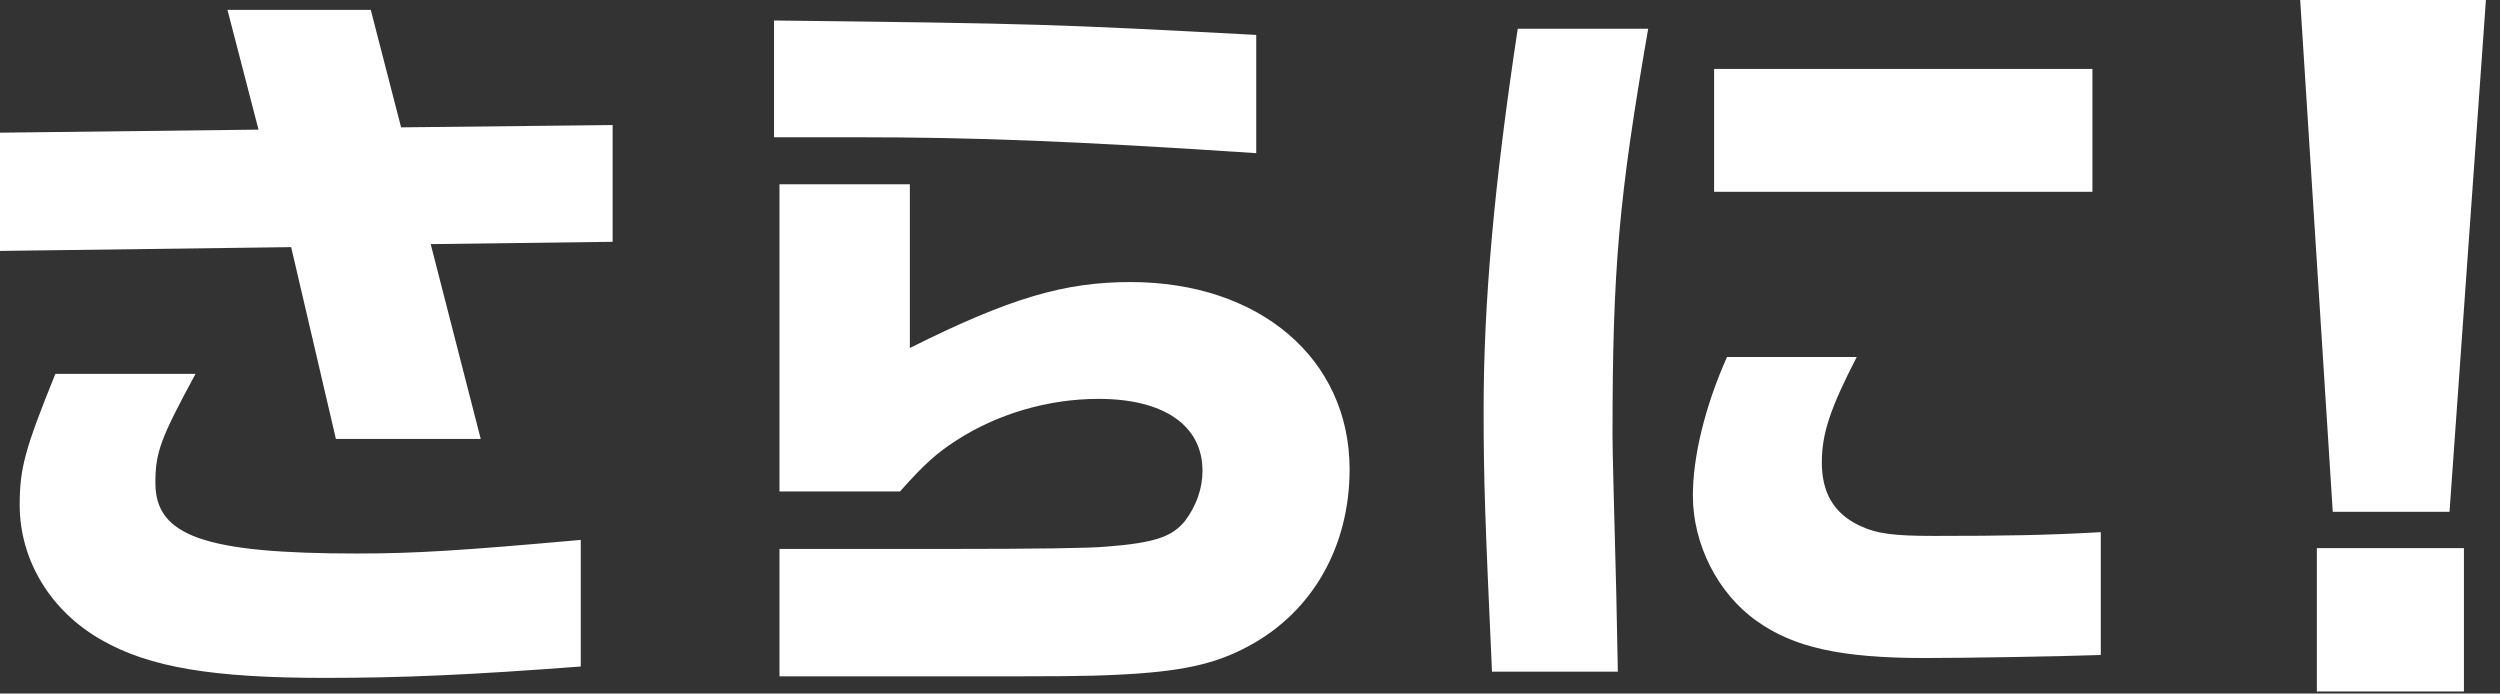 <svg width="155" height="43" viewBox="0 0 155 43" fill="none" xmlns="http://www.w3.org/2000/svg">
<rect x="0" y="0" width="155" height="43" fill="#333333" stroke="none"/>
<path d="M152.764 42.87H143.645V33.984H152.764V42.87ZM12.123 23.18C9.964 27.172 9.634 28.016 9.634 29.946C9.634 33.236 12.69 34.318 22.14 34.318C25.759 34.318 28.672 34.13 36.007 33.474V41.323C29.19 41.841 25.006 42.029 20.12 42.029C13.165 42.029 9.262 41.373 6.299 39.681C3.148 37.896 1.221 34.744 1.221 31.312C1.221 29.01 1.551 27.835 3.432 23.18H12.123ZM56.411 21.575C62.617 18.474 65.999 17.487 70.091 17.487C78.082 17.487 83.675 22.236 83.675 29.099C83.675 33.892 81.371 37.934 77.422 40.053C75.353 41.181 73.238 41.65 69.196 41.838C67.224 41.934 65.719 41.934 58.81 41.934H48.328V34.038L48.32 34.034H58.757C64.271 34.034 67.547 33.987 68.583 33.893C71.592 33.658 72.671 33.282 73.473 32.296C74.179 31.356 74.555 30.273 74.555 29.194C74.555 26.373 72.156 24.73 68.114 24.73C64.963 24.73 61.815 25.671 59.278 27.317C58.104 28.07 57.305 28.776 55.801 30.469H48.328V11.423H56.411V21.575ZM102.187 1.784C100.352 12.363 99.976 16.685 99.976 27.025C99.976 27.778 100.054 31.037 100.21 36.802L100.306 41.642H92.503C92.081 32.334 91.984 29.797 91.984 25.425C91.984 18.704 92.641 11.415 94.1 1.781H102.183L102.187 1.784ZM115.114 22.139C113.468 25.336 112.953 26.887 112.953 28.672C112.953 30.552 113.705 31.823 115.256 32.571C116.338 33.09 117.371 33.227 119.908 33.227C124.28 33.227 126.96 33.182 130.249 32.994V40.609C127.616 40.705 121.647 40.797 119.344 40.797C114.128 40.797 111.21 40.141 108.907 38.494C106.509 36.801 104.958 33.746 104.958 30.737C104.958 28.292 105.711 25.191 107.073 22.136H115.11L115.114 22.139ZM151.87 31.731H144.631L142.611 0H154.127L151.87 31.731ZM24.868 7.896L37.983 7.753V14.992L26.703 15.135L29.805 27.214H20.826L18.052 15.322L0 15.557V8.226L16.028 8.037L14.102 0.61H22.987L24.868 7.896ZM12.129 23.18H12.123C12.124 23.178 12.124 23.177 12.125 23.176L12.129 23.18ZM129.73 11.891H106.274V4.275H129.73V11.891ZM47.99 1.271C64.395 1.459 65.431 1.505 77.887 2.165V9.496C66.51 8.744 60.445 8.51 53.114 8.51H47.99V1.271Z" fill="white"/>
</svg>
